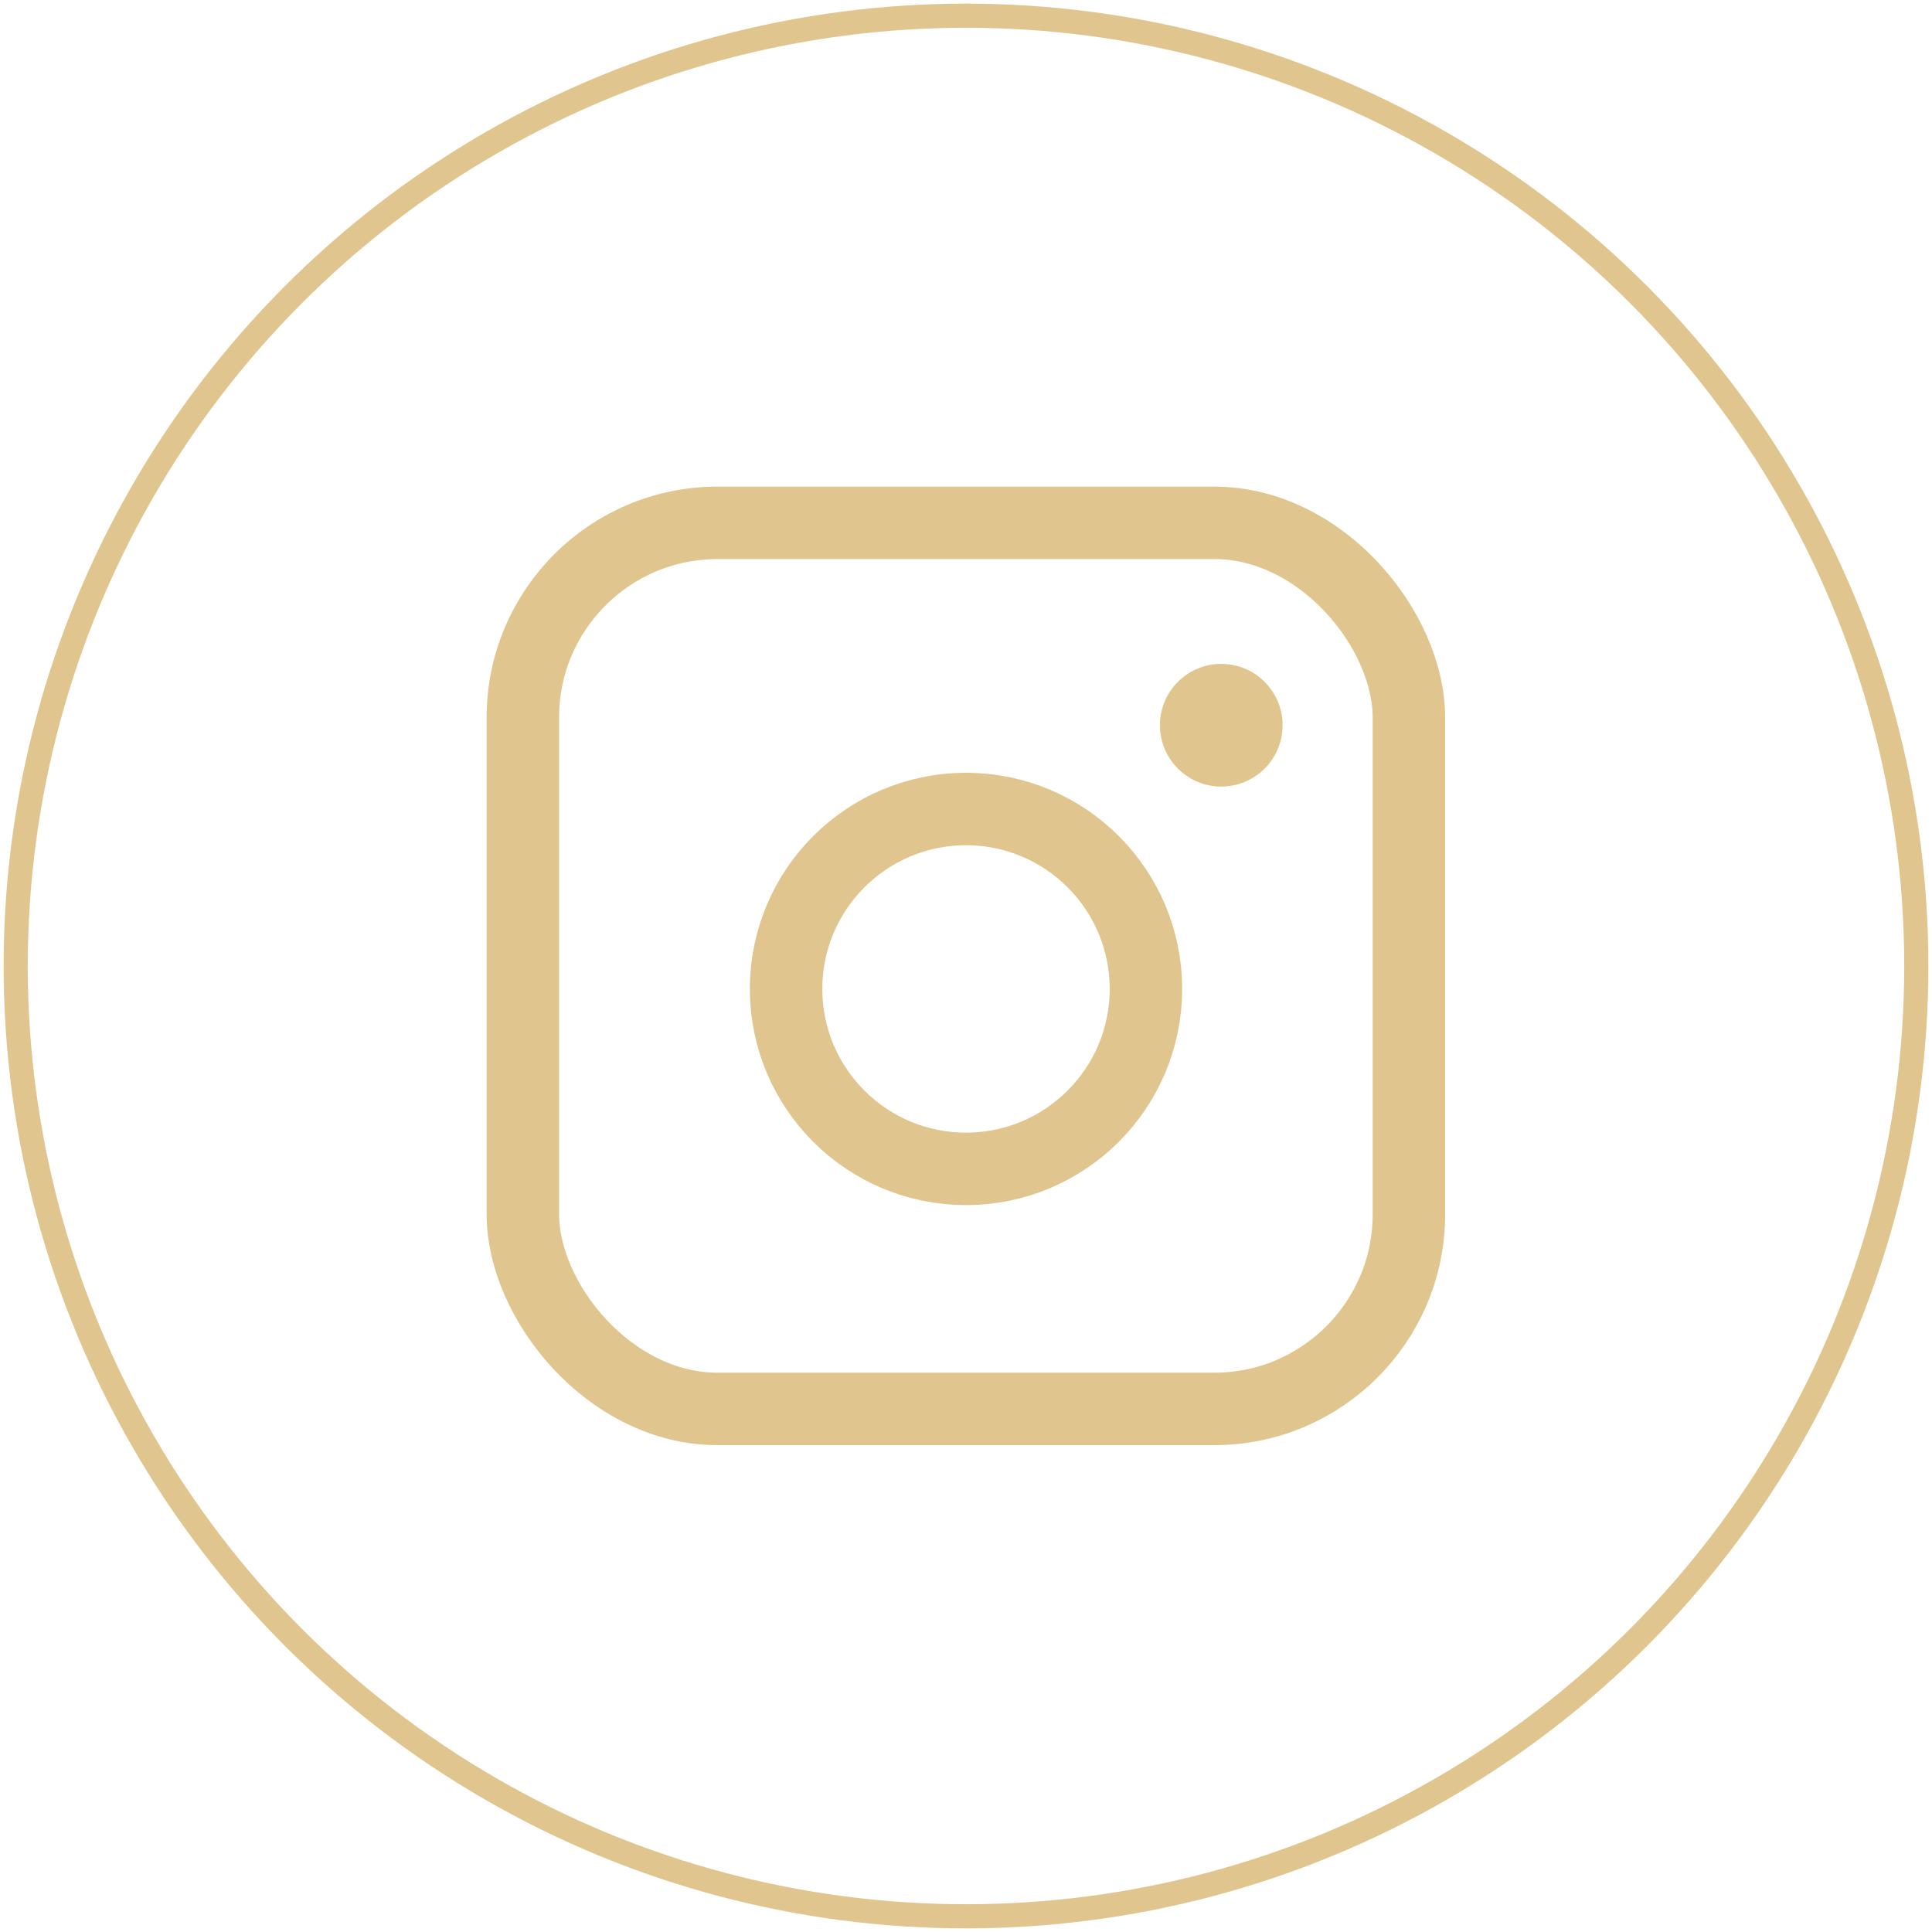 <?xml version="1.0" encoding="UTF-8"?>
<svg id="_圖層_1" data-name="圖層 1" xmlns="http://www.w3.org/2000/svg" width="80" height="80" viewBox="0 0 80 80">
  <defs>
    <style>
      .cls-1 {
        fill: #e1c58e;
      }

      .cls-2, .cls-3 {
        fill: none;
        stroke: #e1c58e;
        stroke-miterlimit: 10;
      }

      .cls-3 {
        stroke-width: 3px;
      }
    </style>
  </defs>
  <circle class="cls-2" cx="40" cy="40" r="39.35"/>
  <g>
    <g>
      <rect class="cls-3" x="21.65" y="21.65" width="36.69" height="36.69" rx="8.06" ry="8.06"/>
      <circle class="cls-3" cx="40" cy="40.95" r="7.45"/>
    </g>
    <circle class="cls-1" cx="50.57" cy="30.03" r="2.54"/>
  </g>
</svg>
